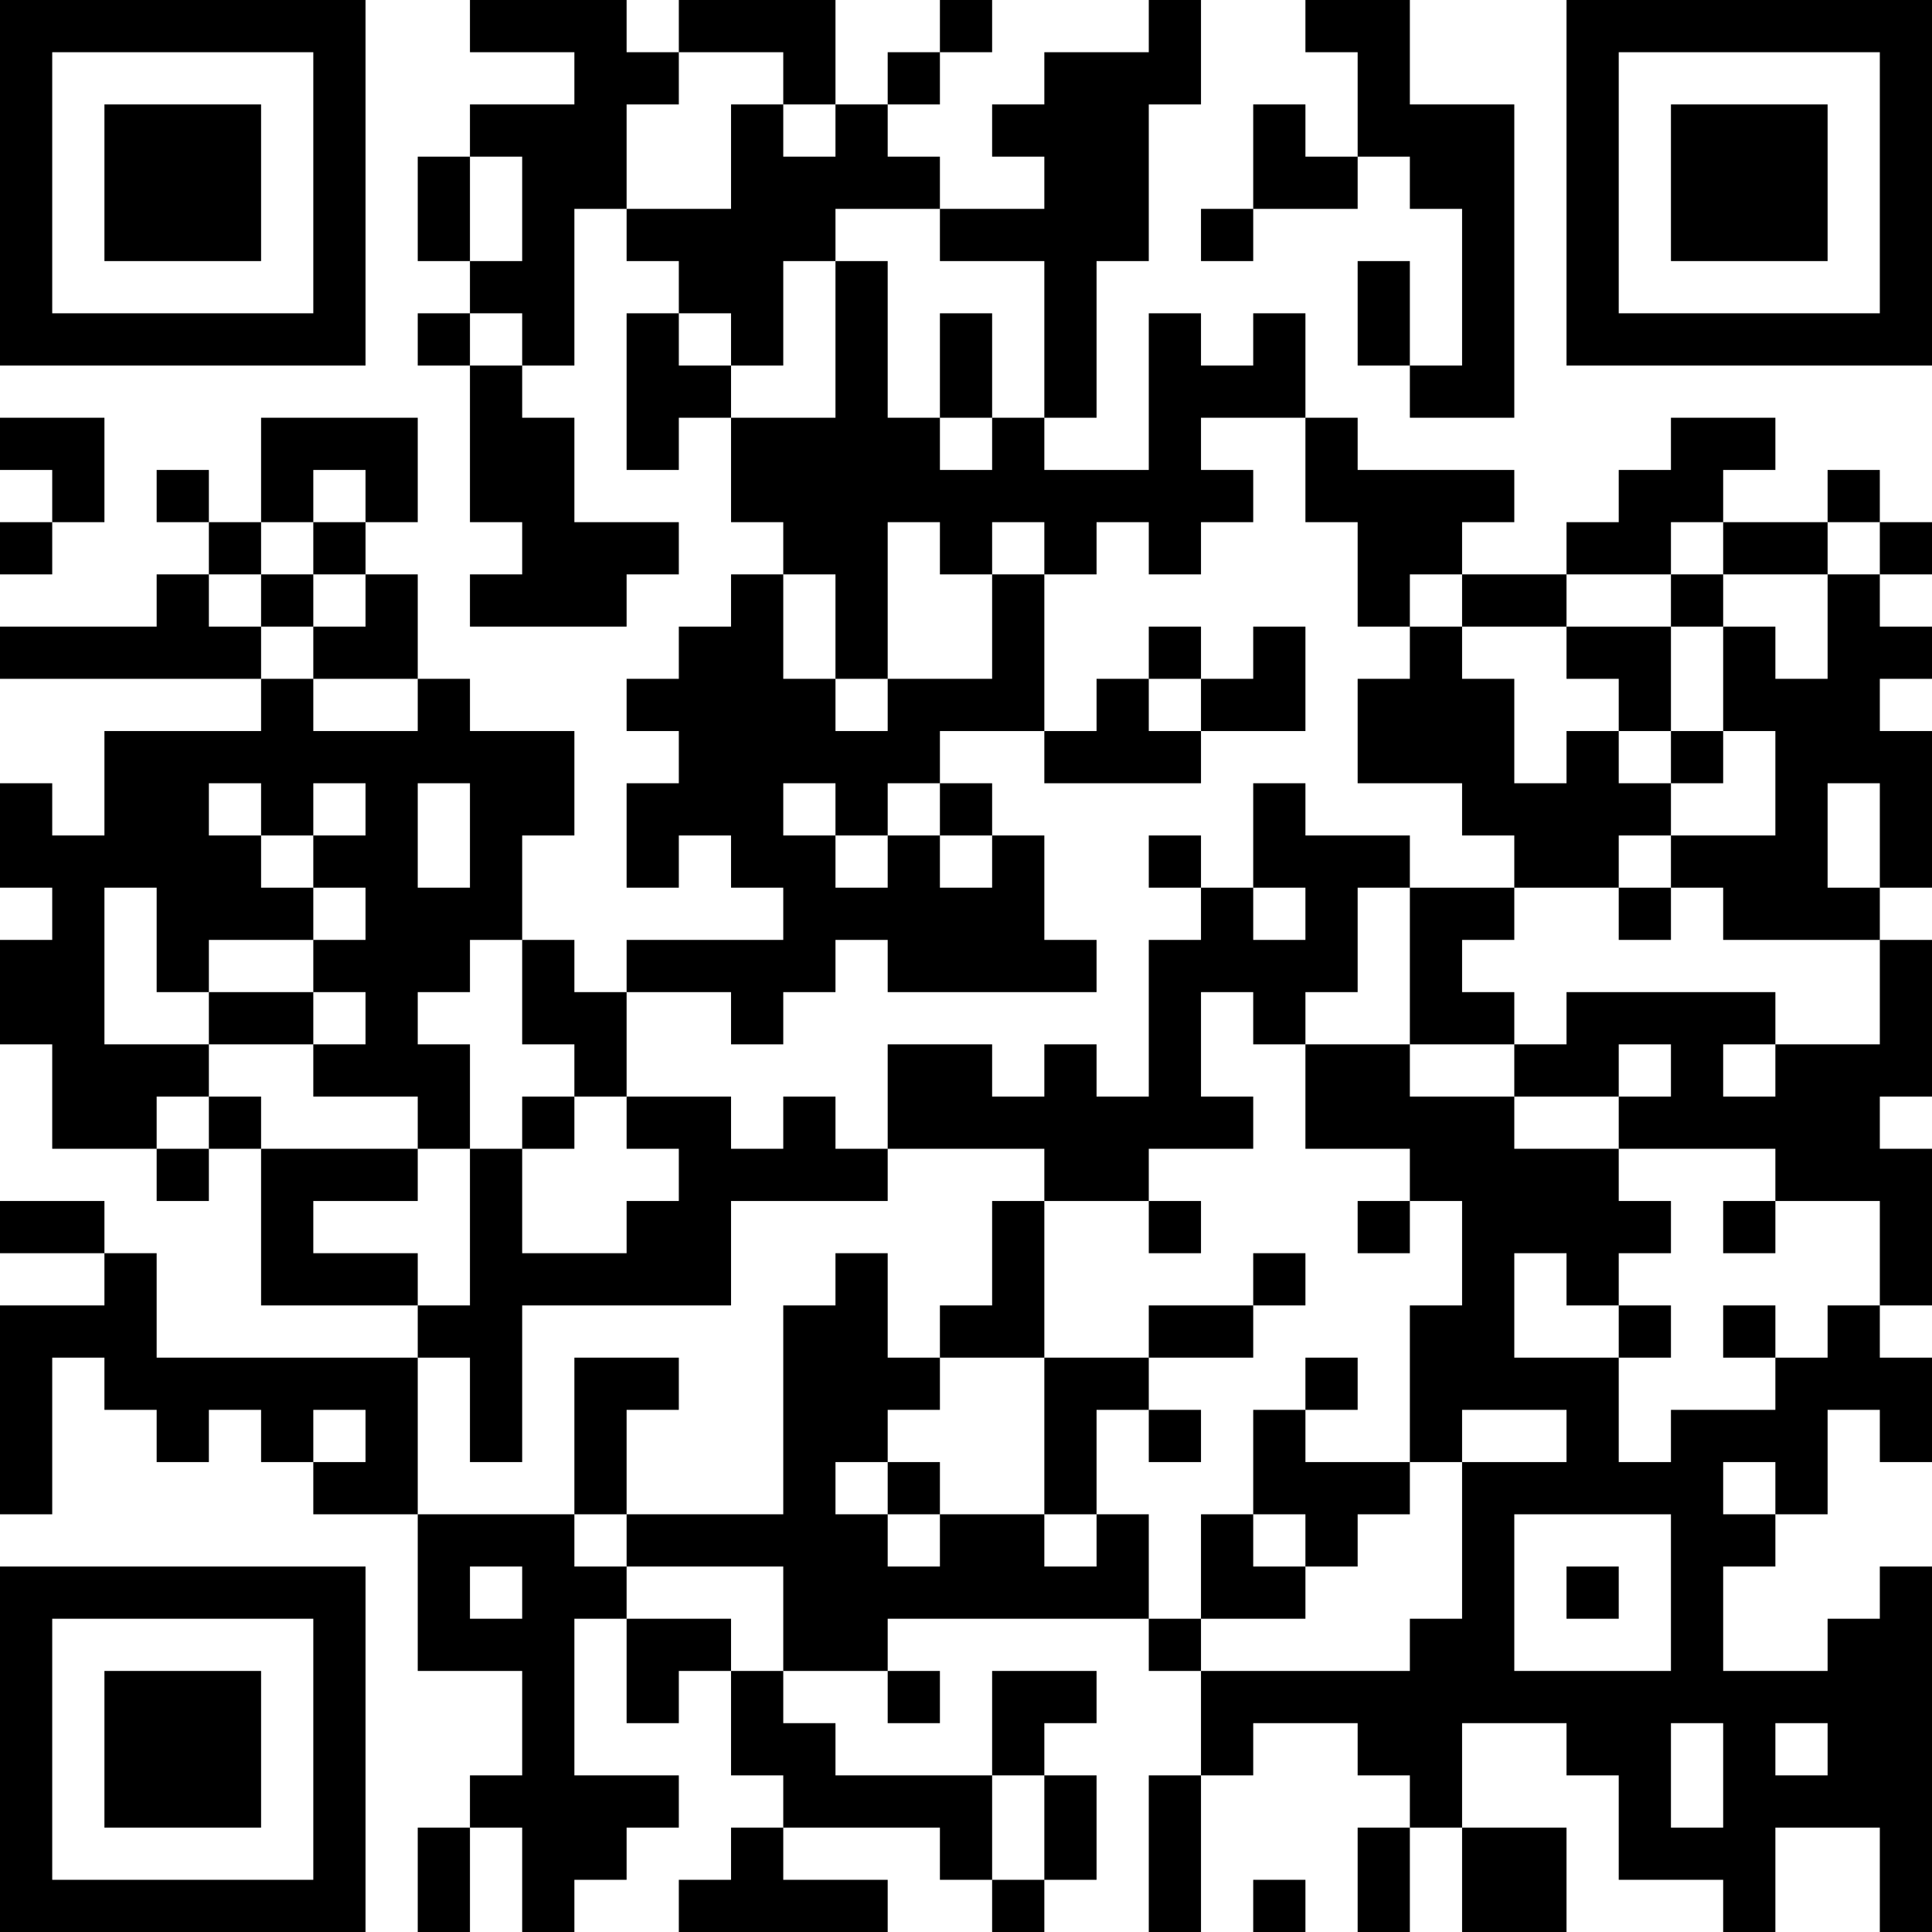 <?xml version="1.0" encoding="UTF-8"?>
<svg xmlns="http://www.w3.org/2000/svg" version="1.1" width="400" height="400" viewBox="0 0 400 400"><rect x="0" y="0" width="400" height="400" fill="#ffffff"/><g transform="scale(10.811)"><g transform="translate(0,0)"><path fill-rule="evenodd" d="M9 0L9 1L11 1L11 2L9 2L9 3L8 3L8 5L9 5L9 6L8 6L8 7L9 7L9 10L10 10L10 11L9 11L9 12L12 12L12 11L13 11L13 10L11 10L11 8L10 8L10 7L11 7L11 4L12 4L12 5L13 5L13 6L12 6L12 9L13 9L13 8L14 8L14 10L15 10L15 11L14 11L14 12L13 12L13 13L12 13L12 14L13 14L13 15L12 15L12 17L13 17L13 16L14 16L14 17L15 17L15 18L12 18L12 19L11 19L11 18L10 18L10 16L11 16L11 14L9 14L9 13L8 13L8 11L7 11L7 10L8 10L8 8L5 8L5 10L4 10L4 9L3 9L3 10L4 10L4 11L3 11L3 12L0 12L0 13L5 13L5 14L2 14L2 16L1 16L1 15L0 15L0 17L1 17L1 18L0 18L0 20L1 20L1 22L3 22L3 23L4 23L4 22L5 22L5 25L8 25L8 26L3 26L3 24L2 24L2 23L0 23L0 24L2 24L2 25L0 25L0 29L1 29L1 26L2 26L2 27L3 27L3 28L4 28L4 27L5 27L5 28L6 28L6 29L8 29L8 32L10 32L10 34L9 34L9 35L8 35L8 37L9 37L9 35L10 35L10 37L11 37L11 36L12 36L12 35L13 35L13 34L11 34L11 31L12 31L12 33L13 33L13 32L14 32L14 34L15 34L15 35L14 35L14 36L13 36L13 37L17 37L17 36L15 36L15 35L18 35L18 36L19 36L19 37L20 37L20 36L21 36L21 34L20 34L20 33L21 33L21 32L19 32L19 34L16 34L16 33L15 33L15 32L17 32L17 33L18 33L18 32L17 32L17 31L22 31L22 32L23 32L23 34L22 34L22 37L23 37L23 34L24 34L24 33L26 33L26 34L27 34L27 35L26 35L26 37L27 37L27 35L28 35L28 37L30 37L30 35L28 35L28 33L30 33L30 34L31 34L31 36L33 36L33 37L34 37L34 35L36 35L36 37L37 37L37 30L36 30L36 31L35 31L35 32L33 32L33 30L34 30L34 29L35 29L35 27L36 27L36 28L37 28L37 26L36 26L36 25L37 25L37 22L36 22L36 21L37 21L37 18L36 18L36 17L37 17L37 14L36 14L36 13L37 13L37 12L36 12L36 11L37 11L37 10L36 10L36 9L35 9L35 10L33 10L33 9L34 9L34 8L32 8L32 9L31 9L31 10L30 10L30 11L28 11L28 10L29 10L29 9L26 9L26 8L25 8L25 6L24 6L24 7L23 7L23 6L22 6L22 9L20 9L20 8L21 8L21 5L22 5L22 2L23 2L23 0L22 0L22 1L20 1L20 2L19 2L19 3L20 3L20 4L18 4L18 3L17 3L17 2L18 2L18 1L19 1L19 0L18 0L18 1L17 1L17 2L16 2L16 0L13 0L13 1L12 1L12 0ZM25 0L25 1L26 1L26 3L25 3L25 2L24 2L24 4L23 4L23 5L24 5L24 4L26 4L26 3L27 3L27 4L28 4L28 7L27 7L27 5L26 5L26 7L27 7L27 8L29 8L29 2L27 2L27 0ZM13 1L13 2L12 2L12 4L14 4L14 2L15 2L15 3L16 3L16 2L15 2L15 1ZM9 3L9 5L10 5L10 3ZM16 4L16 5L15 5L15 7L14 7L14 6L13 6L13 7L14 7L14 8L16 8L16 5L17 5L17 8L18 8L18 9L19 9L19 8L20 8L20 5L18 5L18 4ZM9 6L9 7L10 7L10 6ZM18 6L18 8L19 8L19 6ZM0 8L0 9L1 9L1 10L0 10L0 11L1 11L1 10L2 10L2 8ZM23 8L23 9L24 9L24 10L23 10L23 11L22 11L22 10L21 10L21 11L20 11L20 10L19 10L19 11L18 11L18 10L17 10L17 13L16 13L16 11L15 11L15 13L16 13L16 14L17 14L17 13L19 13L19 11L20 11L20 14L18 14L18 15L17 15L17 16L16 16L16 15L15 15L15 16L16 16L16 17L17 17L17 16L18 16L18 17L19 17L19 16L20 16L20 18L21 18L21 19L17 19L17 18L16 18L16 19L15 19L15 20L14 20L14 19L12 19L12 21L11 21L11 20L10 20L10 18L9 18L9 19L8 19L8 20L9 20L9 22L8 22L8 21L6 21L6 20L7 20L7 19L6 19L6 18L7 18L7 17L6 17L6 16L7 16L7 15L6 15L6 16L5 16L5 15L4 15L4 16L5 16L5 17L6 17L6 18L4 18L4 19L3 19L3 17L2 17L2 20L4 20L4 21L3 21L3 22L4 22L4 21L5 21L5 22L8 22L8 23L6 23L6 24L8 24L8 25L9 25L9 22L10 22L10 24L12 24L12 23L13 23L13 22L12 22L12 21L14 21L14 22L15 22L15 21L16 21L16 22L17 22L17 23L14 23L14 25L10 25L10 28L9 28L9 26L8 26L8 29L11 29L11 30L12 30L12 31L14 31L14 32L15 32L15 30L12 30L12 29L15 29L15 25L16 25L16 24L17 24L17 26L18 26L18 27L17 27L17 28L16 28L16 29L17 29L17 30L18 30L18 29L20 29L20 30L21 30L21 29L22 29L22 31L23 31L23 32L27 32L27 31L28 31L28 28L30 28L30 27L28 27L28 28L27 28L27 25L28 25L28 23L27 23L27 22L25 22L25 20L27 20L27 21L29 21L29 22L31 22L31 23L32 23L32 24L31 24L31 25L30 25L30 24L29 24L29 26L31 26L31 28L32 28L32 27L34 27L34 26L35 26L35 25L36 25L36 23L34 23L34 22L31 22L31 21L32 21L32 20L31 20L31 21L29 21L29 20L30 20L30 19L34 19L34 20L33 20L33 21L34 21L34 20L36 20L36 18L33 18L33 17L32 17L32 16L34 16L34 14L33 14L33 12L34 12L34 13L35 13L35 11L36 11L36 10L35 10L35 11L33 11L33 10L32 10L32 11L30 11L30 12L28 12L28 11L27 11L27 12L26 12L26 10L25 10L25 8ZM6 9L6 10L5 10L5 11L4 11L4 12L5 12L5 13L6 13L6 14L8 14L8 13L6 13L6 12L7 12L7 11L6 11L6 10L7 10L7 9ZM5 11L5 12L6 12L6 11ZM32 11L32 12L30 12L30 13L31 13L31 14L30 14L30 15L29 15L29 13L28 13L28 12L27 12L27 13L26 13L26 15L28 15L28 16L29 16L29 17L27 17L27 16L25 16L25 15L24 15L24 17L23 17L23 16L22 16L22 17L23 17L23 18L22 18L22 21L21 21L21 20L20 20L20 21L19 21L19 20L17 20L17 22L20 22L20 23L19 23L19 25L18 25L18 26L20 26L20 29L21 29L21 27L22 27L22 28L23 28L23 27L22 27L22 26L24 26L24 25L25 25L25 24L24 24L24 25L22 25L22 26L20 26L20 23L22 23L22 24L23 24L23 23L22 23L22 22L24 22L24 21L23 21L23 19L24 19L24 20L25 20L25 19L26 19L26 17L27 17L27 20L29 20L29 19L28 19L28 18L29 18L29 17L31 17L31 18L32 18L32 17L31 17L31 16L32 16L32 15L33 15L33 14L32 14L32 12L33 12L33 11ZM22 12L22 13L21 13L21 14L20 14L20 15L23 15L23 14L25 14L25 12L24 12L24 13L23 13L23 12ZM22 13L22 14L23 14L23 13ZM31 14L31 15L32 15L32 14ZM8 15L8 17L9 17L9 15ZM18 15L18 16L19 16L19 15ZM35 15L35 17L36 17L36 15ZM24 17L24 18L25 18L25 17ZM4 19L4 20L6 20L6 19ZM10 21L10 22L11 22L11 21ZM26 23L26 24L27 24L27 23ZM33 23L33 24L34 24L34 23ZM31 25L31 26L32 26L32 25ZM33 25L33 26L34 26L34 25ZM11 26L11 29L12 29L12 27L13 27L13 26ZM25 26L25 27L24 27L24 29L23 29L23 31L25 31L25 30L26 30L26 29L27 29L27 28L25 28L25 27L26 27L26 26ZM6 27L6 28L7 28L7 27ZM17 28L17 29L18 29L18 28ZM33 28L33 29L34 29L34 28ZM24 29L24 30L25 30L25 29ZM29 29L29 32L32 32L32 29ZM9 30L9 31L10 31L10 30ZM30 30L30 31L31 31L31 30ZM32 33L32 35L33 35L33 33ZM34 33L34 34L35 34L35 33ZM19 34L19 36L20 36L20 34ZM24 36L24 37L25 37L25 36ZM0 0L0 7L7 7L7 0ZM1 1L1 6L6 6L6 1ZM2 2L2 5L5 5L5 2ZM30 0L30 7L37 7L37 0ZM31 1L31 6L36 6L36 1ZM32 2L32 5L35 5L35 2ZM0 30L0 37L7 37L7 30ZM1 31L1 36L6 36L6 31ZM2 32L2 35L5 35L5 32Z" fill="#000000"/></g></g></svg>
